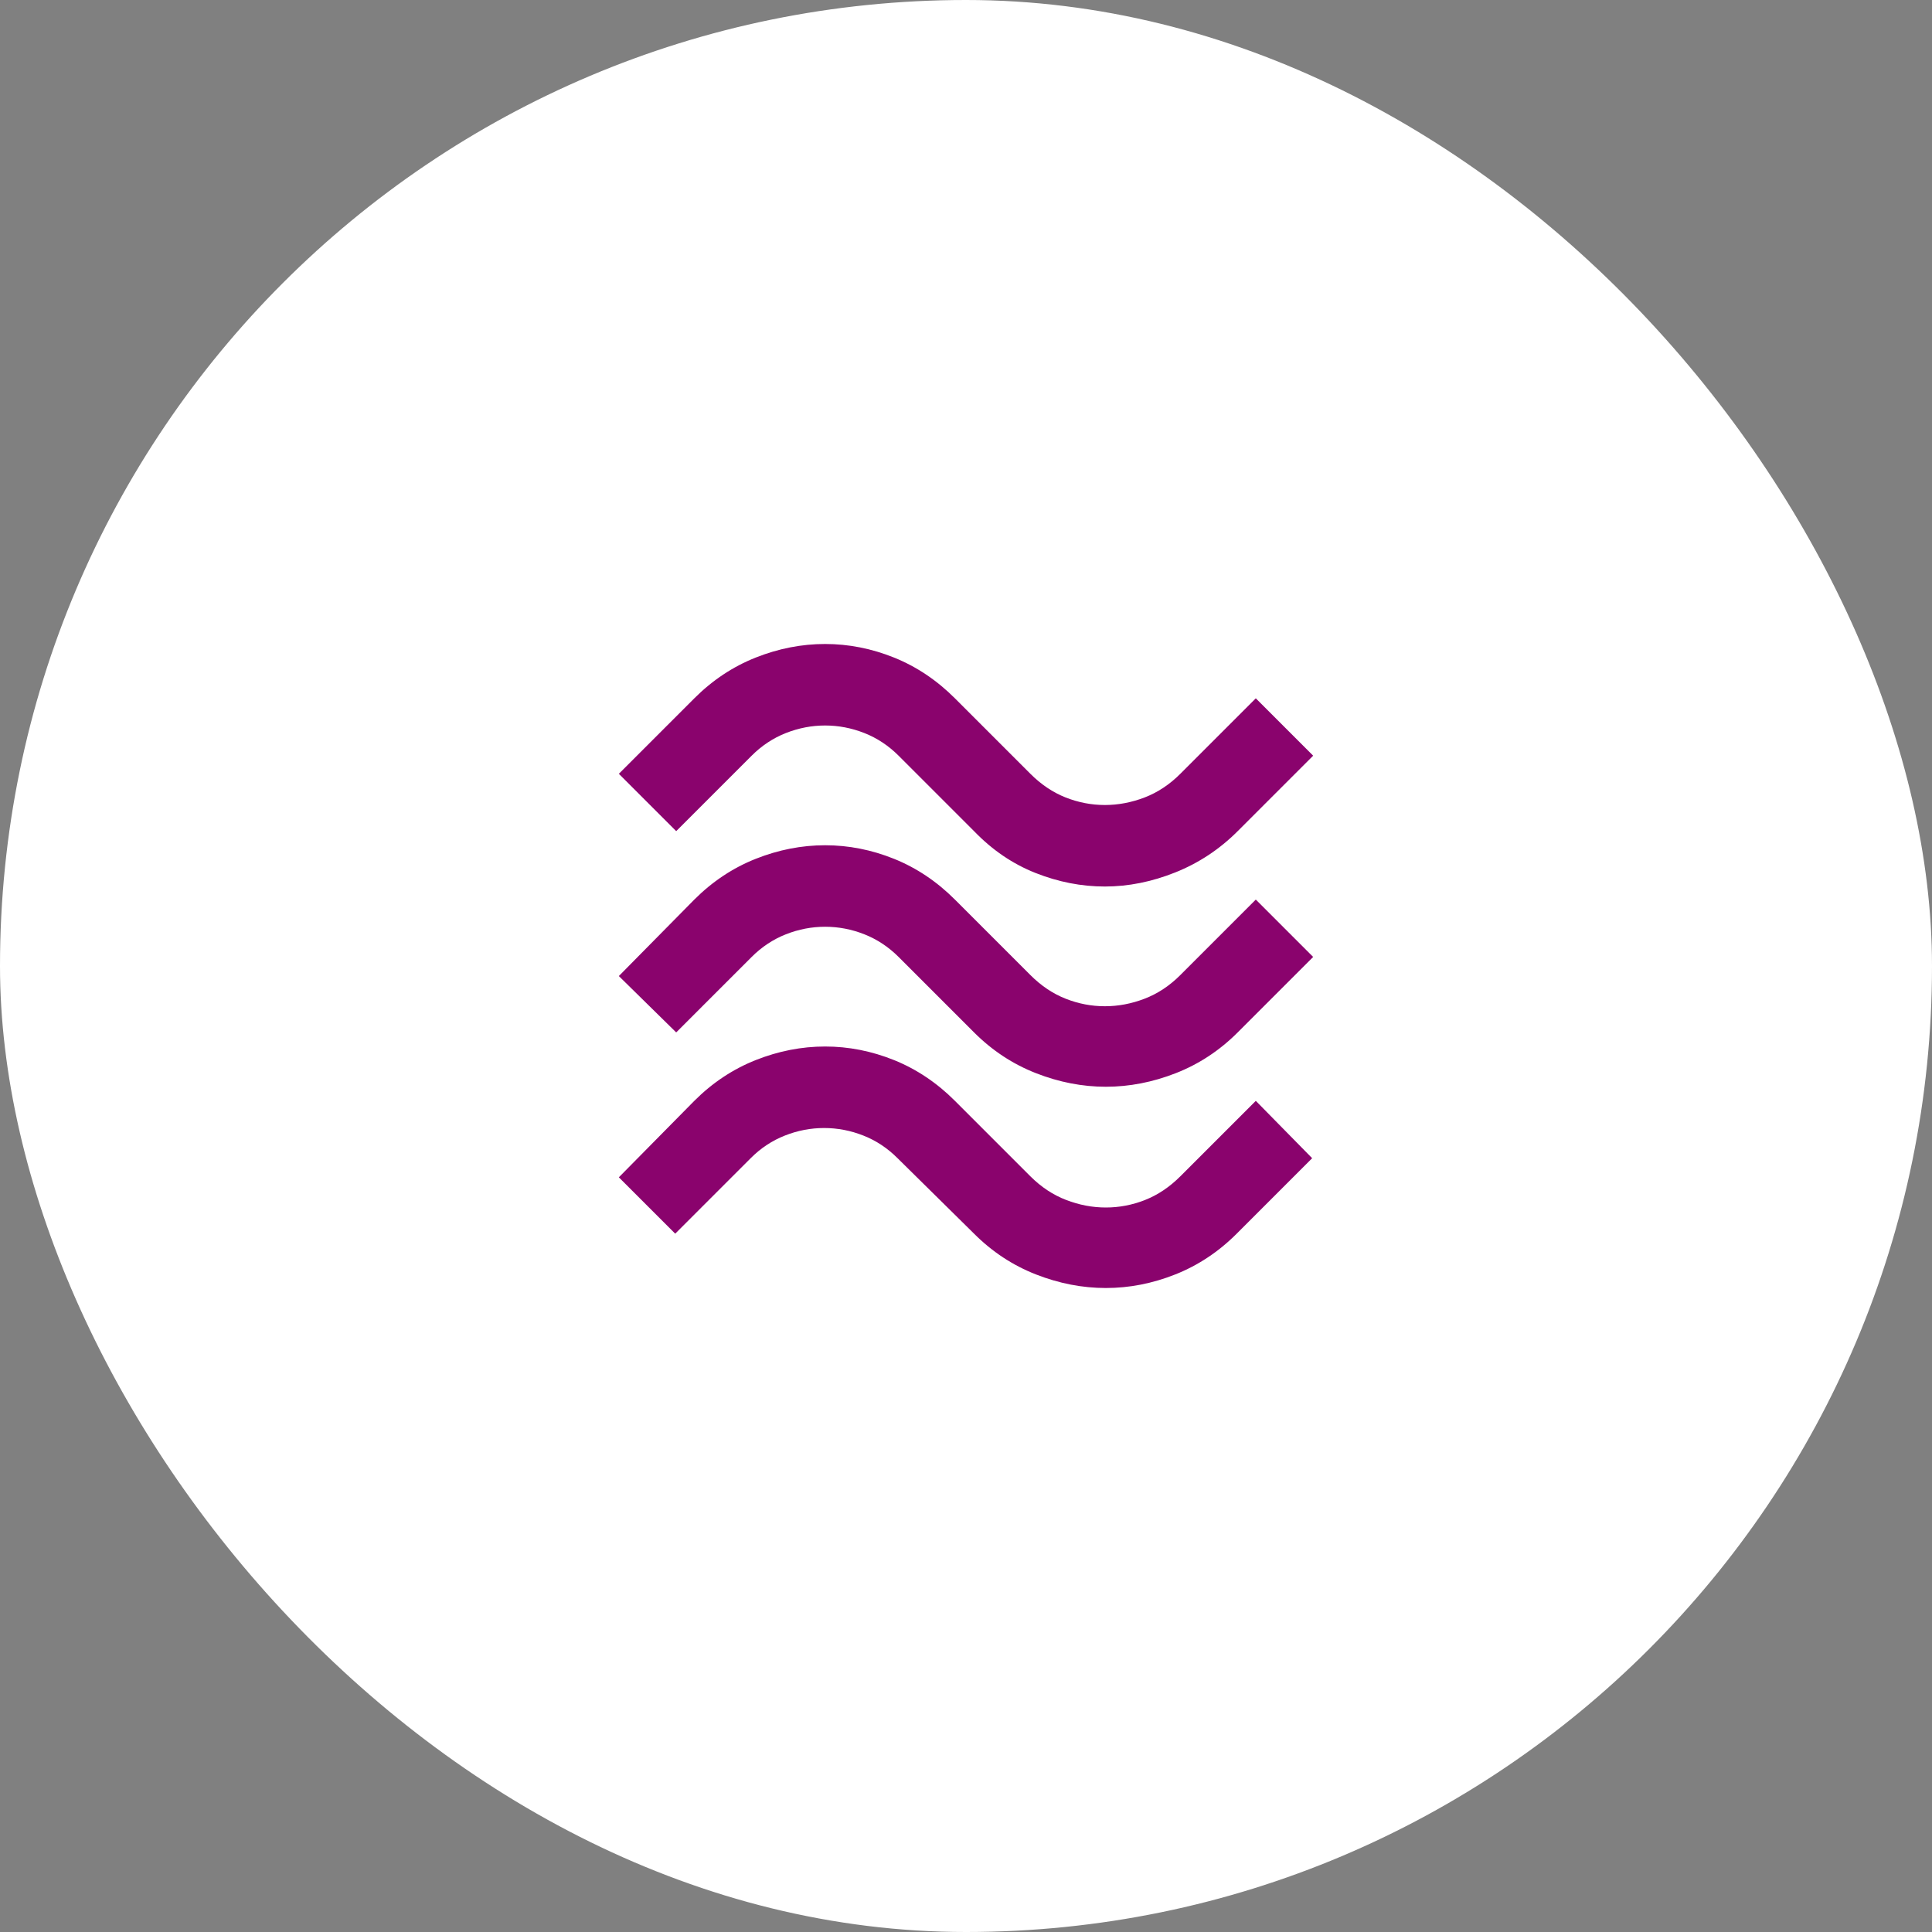 <svg width="64" height="64" viewBox="0 0 64 64" fill="none" xmlns="http://www.w3.org/2000/svg">
<rect x="0" y="0" width="64" height="64" fill="#808080" stroke="none"/>
<rect width="64" height="64" rx="32" fill="white"/>
<mask id="mask0_4_281" style="mask-type:alpha" maskUnits="userSpaceOnUse" x="16" y="16" width="32" height="32">
<rect x="16" y="16" width="32" height="32" fill="#D9D9D9"/>
</mask>
<g mask="url(#mask0_4_281)">
<path d="M41 27.533C40.4 28.133 39.711 28.589 38.933 28.9C38.156 29.211 37.378 29.367 36.6 29.367C35.822 29.367 35.056 29.217 34.3 28.917C33.544 28.617 32.867 28.156 32.267 27.533L29.767 25.033C29.433 24.7 29.056 24.45 28.633 24.283C28.211 24.117 27.778 24.033 27.333 24.033C26.889 24.033 26.456 24.117 26.033 24.283C25.611 24.45 25.233 24.7 24.9 25.033L22.4 27.533L20.5 25.633L23 23.133C23.6 22.533 24.278 22.083 25.033 21.783C25.789 21.483 26.556 21.333 27.333 21.333C28.111 21.333 28.872 21.483 29.617 21.783C30.361 22.083 31.033 22.533 31.633 23.133L34.133 25.633C34.489 25.989 34.878 26.25 35.3 26.417C35.722 26.583 36.156 26.667 36.6 26.667C37.044 26.667 37.483 26.583 37.917 26.417C38.35 26.25 38.744 25.989 39.1 25.633L41.6 23.133L43.5 25.033L41 27.533ZM41 34.2C40.4 34.8 39.717 35.25 38.95 35.55C38.183 35.85 37.411 36 36.633 36C35.856 36 35.083 35.85 34.317 35.55C33.55 35.25 32.867 34.8 32.267 34.2L29.767 31.7C29.433 31.367 29.056 31.117 28.633 30.95C28.211 30.783 27.778 30.7 27.333 30.7C26.889 30.7 26.456 30.783 26.033 30.95C25.611 31.117 25.233 31.367 24.9 31.7L22.4 34.2L20.5 32.333L23 29.8C23.6 29.2 24.278 28.75 25.033 28.45C25.789 28.15 26.556 28 27.333 28C28.111 28 28.872 28.15 29.617 28.45C30.361 28.75 31.033 29.2 31.633 29.8L34.133 32.3C34.489 32.656 34.878 32.917 35.3 33.083C35.722 33.25 36.156 33.333 36.6 33.333C37.044 33.333 37.483 33.25 37.917 33.083C38.35 32.917 38.744 32.656 39.1 32.3L41.6 29.8L43.5 31.7L41 34.2ZM40.967 40.867C40.367 41.467 39.689 41.917 38.933 42.217C38.178 42.517 37.411 42.667 36.633 42.667C35.856 42.667 35.083 42.517 34.317 42.217C33.55 41.917 32.867 41.467 32.267 40.867L29.733 38.367C29.4 38.033 29.022 37.783 28.6 37.617C28.178 37.45 27.744 37.367 27.3 37.367C26.856 37.367 26.422 37.45 26 37.617C25.578 37.783 25.2 38.033 24.867 38.367L22.367 40.867L20.5 39L23 36.467C23.6 35.867 24.278 35.417 25.033 35.117C25.789 34.817 26.556 34.667 27.333 34.667C28.111 34.667 28.872 34.817 29.617 35.117C30.361 35.417 31.033 35.867 31.633 36.467L34.133 38.967C34.489 39.322 34.883 39.583 35.317 39.75C35.75 39.917 36.189 40 36.633 40C37.078 40 37.511 39.917 37.933 39.75C38.356 39.583 38.744 39.322 39.1 38.967L41.6 36.467L43.467 38.367L40.967 40.867Z" fill="#8A036D"/>
</g>
</svg>

